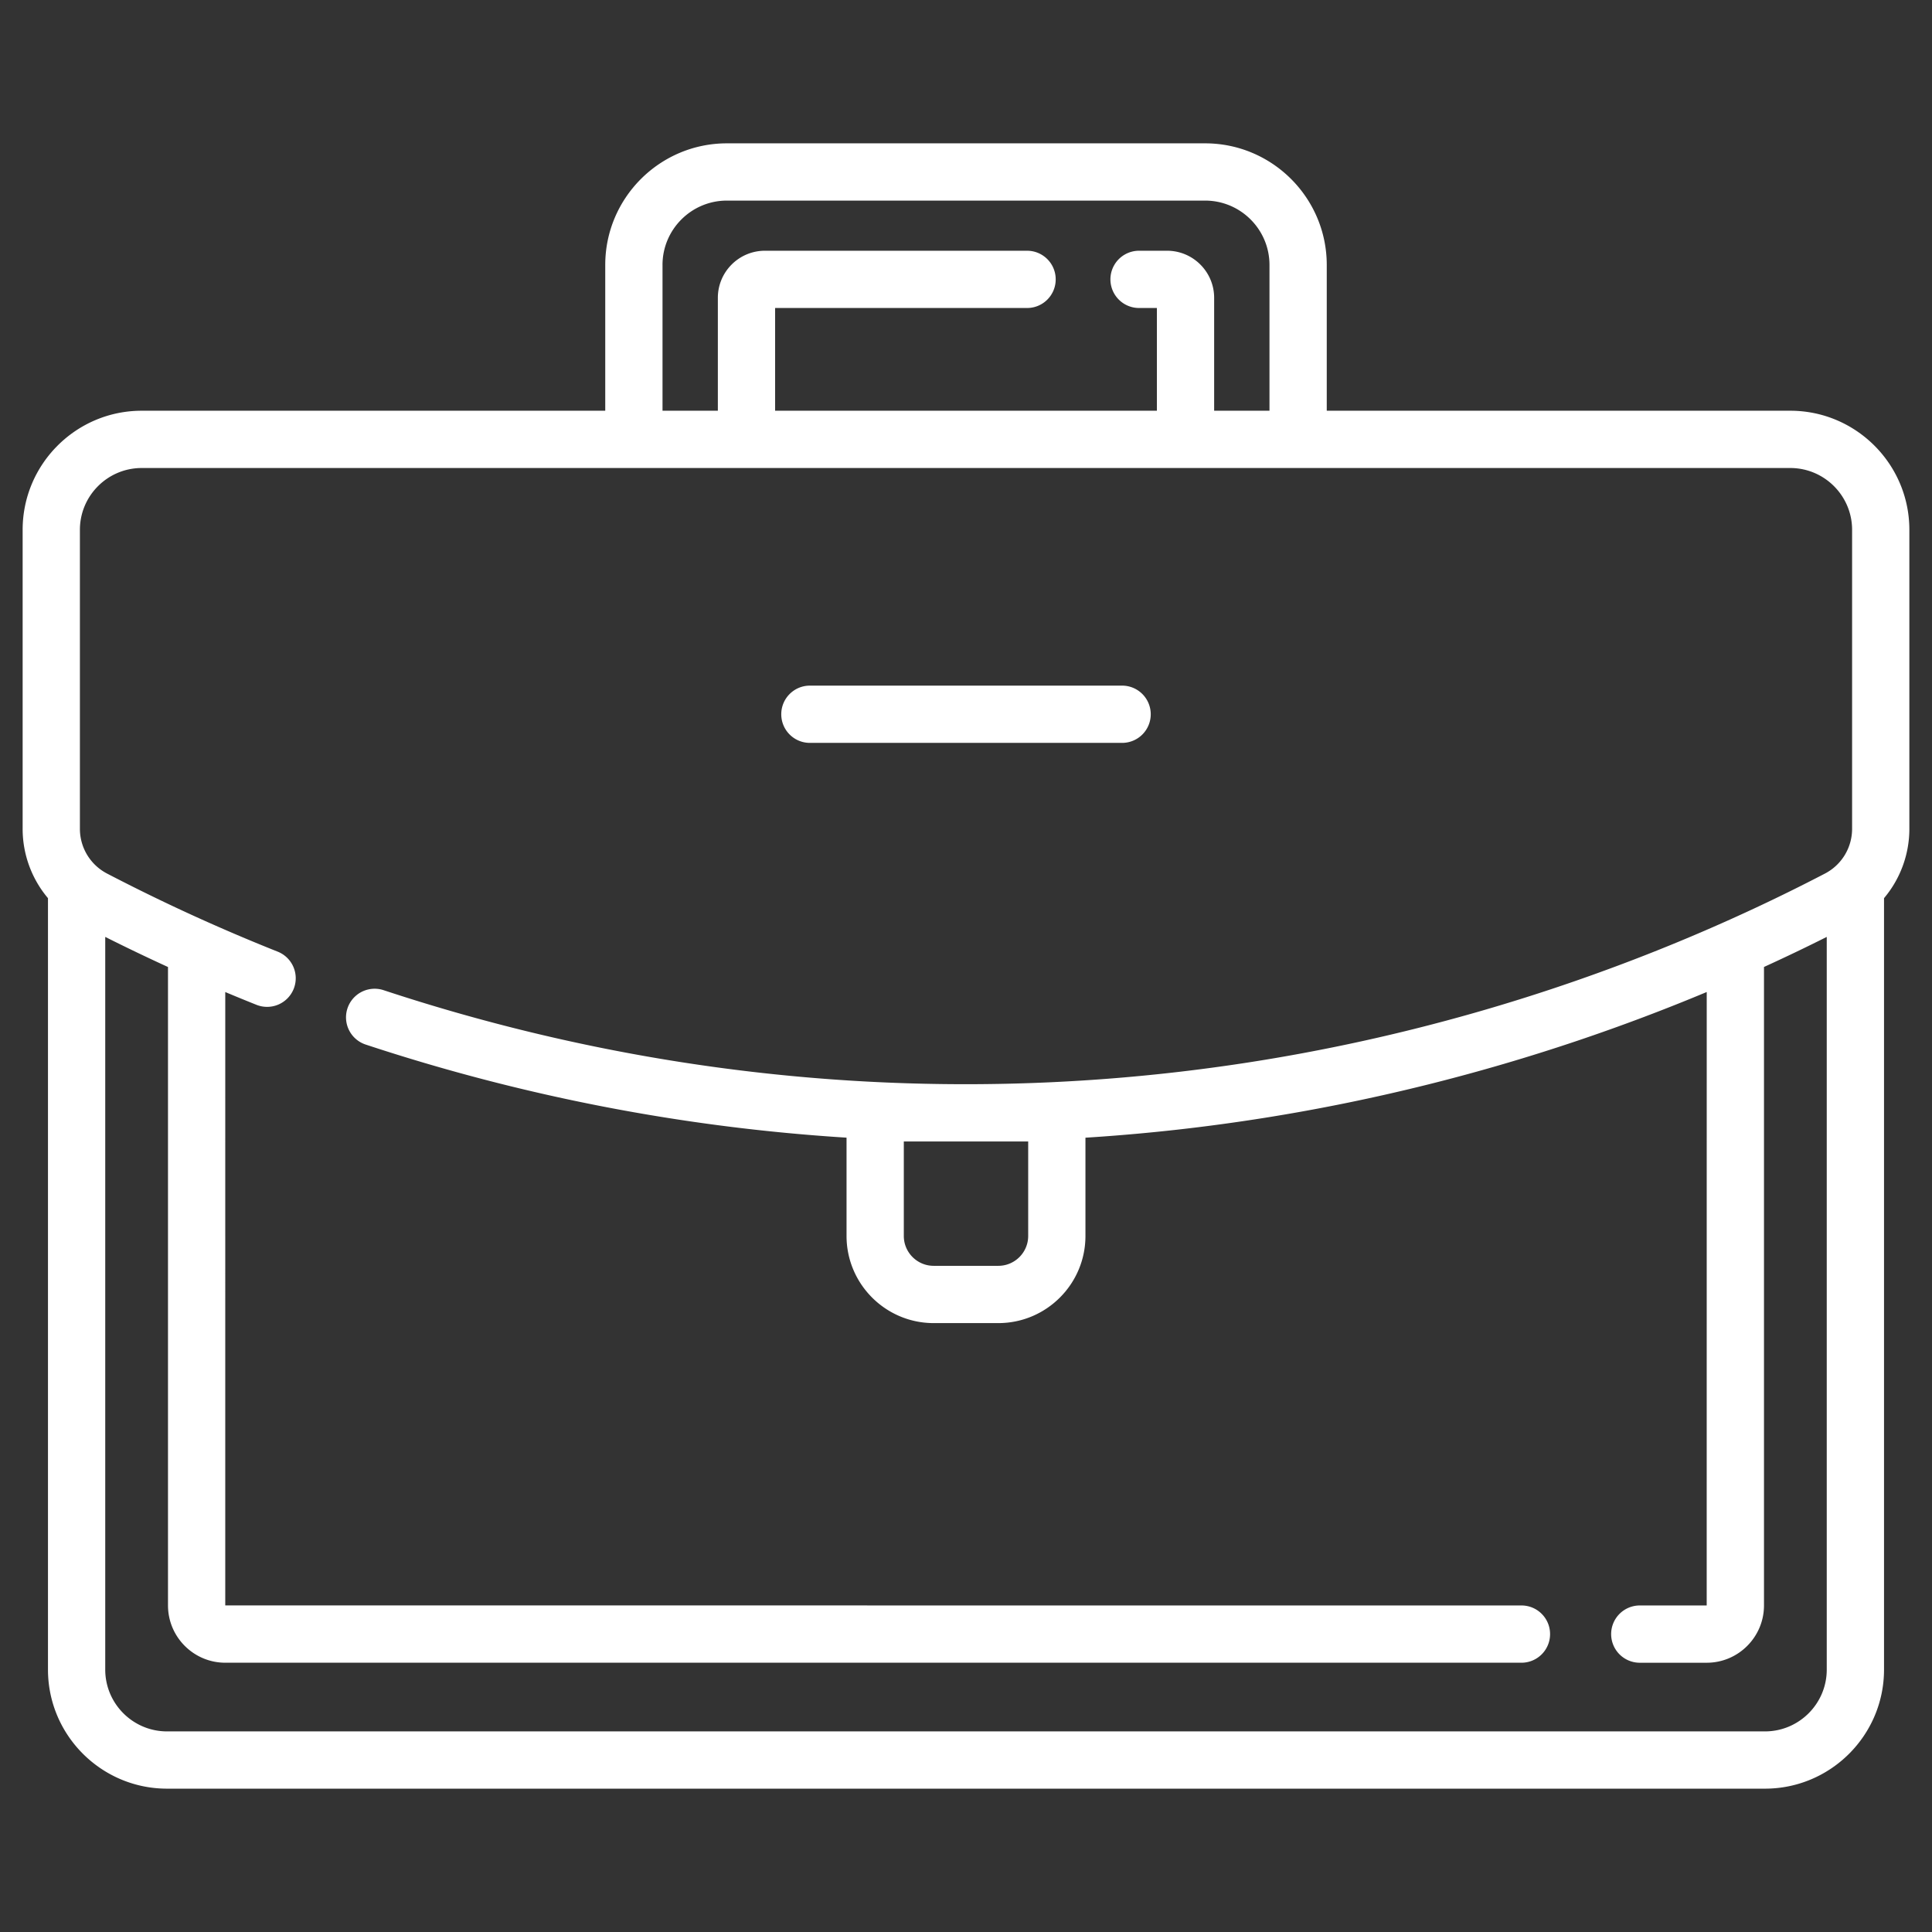<svg xmlns="http://www.w3.org/2000/svg" width="512" height="512"><rect width="100%" height="100%" fill="#333333" stroke="none"/><g fill="#fff"><path d="M506 140.407c0-17.403-14.156-31.559-31.555-31.559H351.604V70.217c0-17.773-14.462-32.23-32.234-32.23H192.63c-17.773 0-32.234 14.458-32.234 32.23v38.631H37.555C20.156 108.848 6 123.004 6 140.407v79.208a28.496 28.496 0 0 0 6.714 18.41v204.433c0 17.399 14.156 31.555 31.555 31.555h423.462c17.399 0 31.555-14.156 31.555-31.555V238.025a28.494 28.494 0 0 0 6.714-18.41v-79.208zm-330.429-70.19c0-9.403 7.652-17.056 17.056-17.056H319.37c9.407 0 17.056 7.652 17.056 17.056v38.631h-14.664v-29.93c0-6.874-5.596-12.47-12.474-12.47h-7.427a7.587 7.587 0 1 0 0 15.174h4.726v27.225H205.413V81.623h66.772c4.192 0 7.587-3.395 7.587-7.587s-3.395-7.587-7.587-7.587h-69.473c-6.878 0-12.474 5.592-12.474 12.47v29.93h-14.664V70.217h-.003zm292.16 388.622H44.269c-9.033 0-16.38-7.347-16.38-16.376V248.29a508.754 508.754 0 0 0 16.632 7.977v169.186c0 8.373 6.813 15.186 15.186 15.186h343.491c4.192 0 7.587-3.395 7.587-7.587s-3.395-7.587-7.587-7.587l-343.502-.011V262.901a510.131 510.131 0 0 0 8.282 3.391 7.59 7.59 0 0 0 9.857-4.242 7.584 7.584 0 0 0-4.246-9.853 493.451 493.451 0 0 1-45.208-20.691 13.357 13.357 0 0 1-7.206-11.89v-79.208c0-9.033 7.347-16.38 16.38-16.38h436.886c9.033 0 16.384 7.351 16.384 16.38v79.212c0 5.02-2.762 9.575-7.202 11.887-48.038 25.017-125.828 55.008-223.64 55.801-53.73.454-106.983-7.946-158.34-24.906a7.587 7.587 0 0 0-4.757 14.409c41.512 13.71 84.24 21.969 127.457 24.681v26.054c0 12.733 10.357 23.09 23.09 23.09h17.132c12.733 0 23.09-10.357 23.09-23.09v-26.043c65.922-4.15 121.849-20.718 164.646-38.609l-.008 162.571h-17.735a7.588 7.588 0 0 0-7.587 7.591 7.587 7.587 0 0 0 7.587 7.587h17.735c8.373 0 15.182-6.813 15.182-15.186V256.256a493.1 493.1 0 0 0 16.632-7.965v194.172c.004 9.029-7.343 16.376-16.376 16.376zM239.517 302.497h32.963v25.047c0 4.364-3.551 7.912-7.912 7.912h-17.136c-4.364 0-7.912-3.548-7.912-7.912v-25.047h-.003z"/><path d="M214.63 196.872h82.741a7.585 7.585 0 0 0 7.587-7.587 7.587 7.587 0 0 0-7.587-7.587H214.63c-4.192 0-7.587 3.395-7.587 7.587s3.394 7.587 7.587 7.587z"/></g></svg>